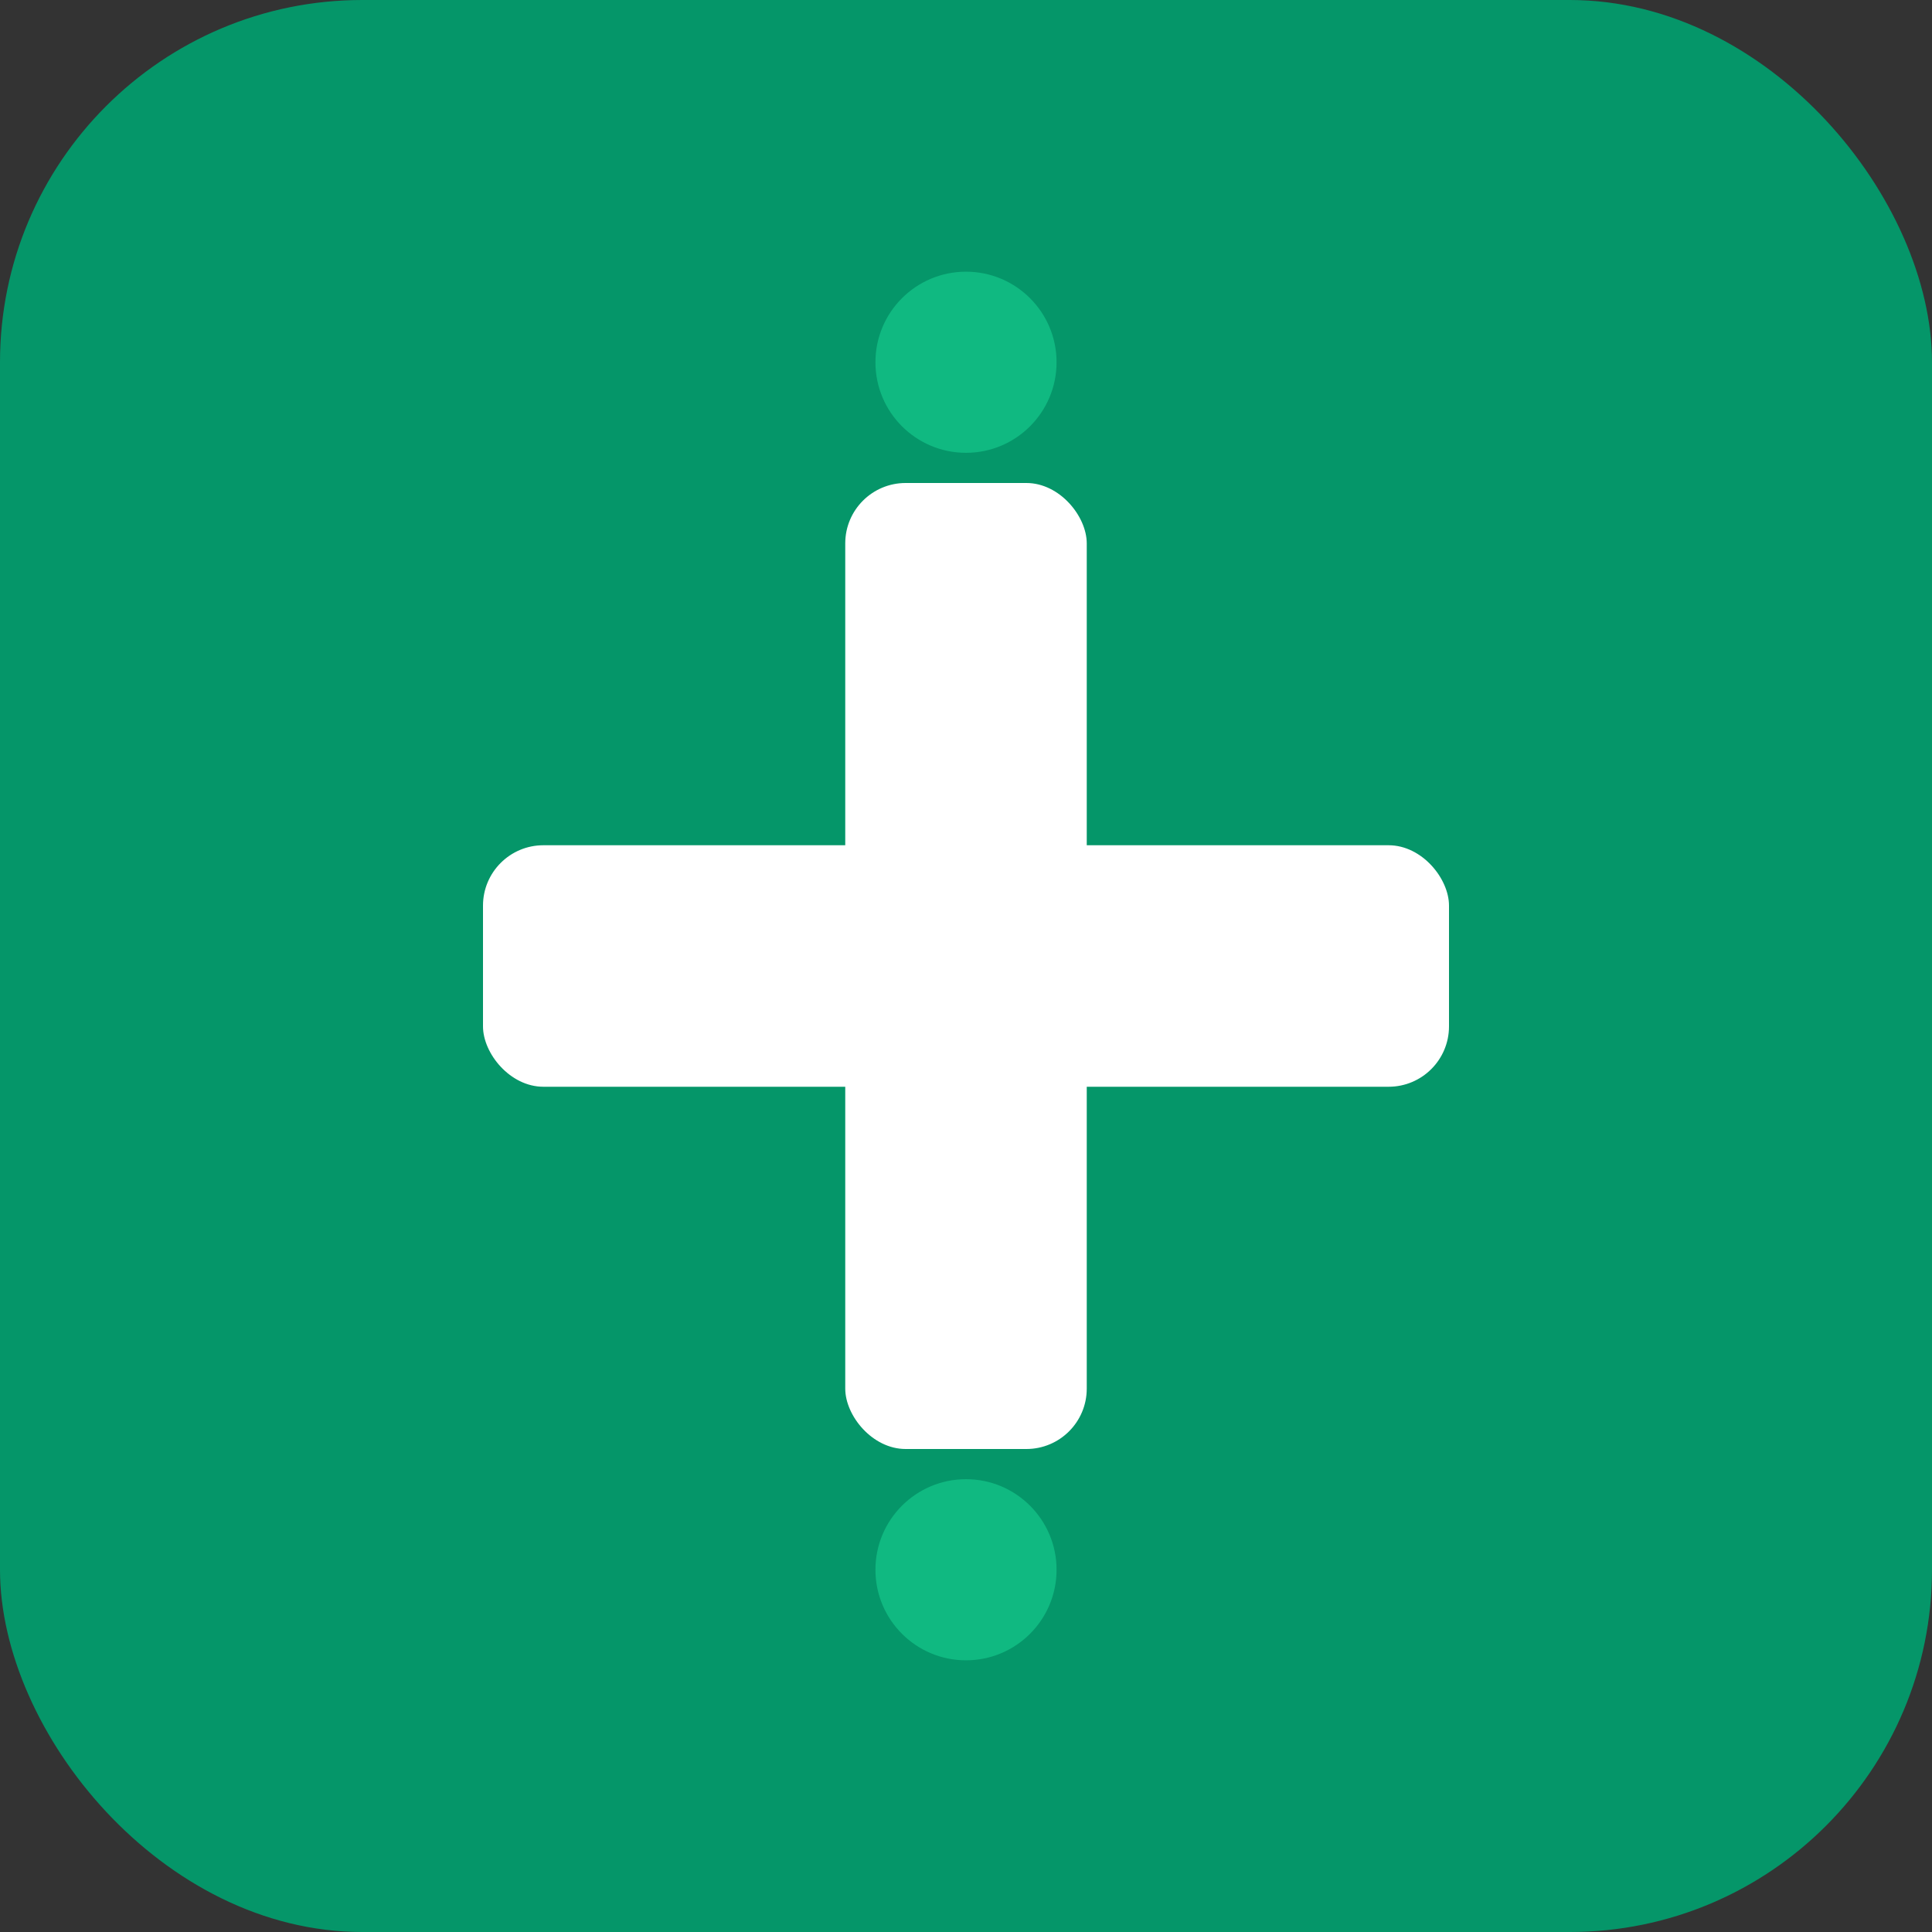 <svg width="32" height="32" viewBox="0 0 32 32" fill="none" xmlns="http://www.w3.org/2000/svg">
  <rect x="0" y="0" width="32" height="32" fill="#333333" stroke="none"/>
  <!-- Medical cross with tracking indicator -->
  <rect width="32" height="32" rx="6" fill="#059669"/>
  <rect x="14" y="8" width="4" height="16" rx="1" fill="white"/>
  <rect x="8" y="14" width="16" height="4" rx="1" fill="white"/>
  <!-- Tracking dots -->
  <circle cx="16" cy="6" r="1.5" fill="#10b981"/>
  <circle cx="16" cy="26" r="1.5" fill="#10b981"/>
</svg>


